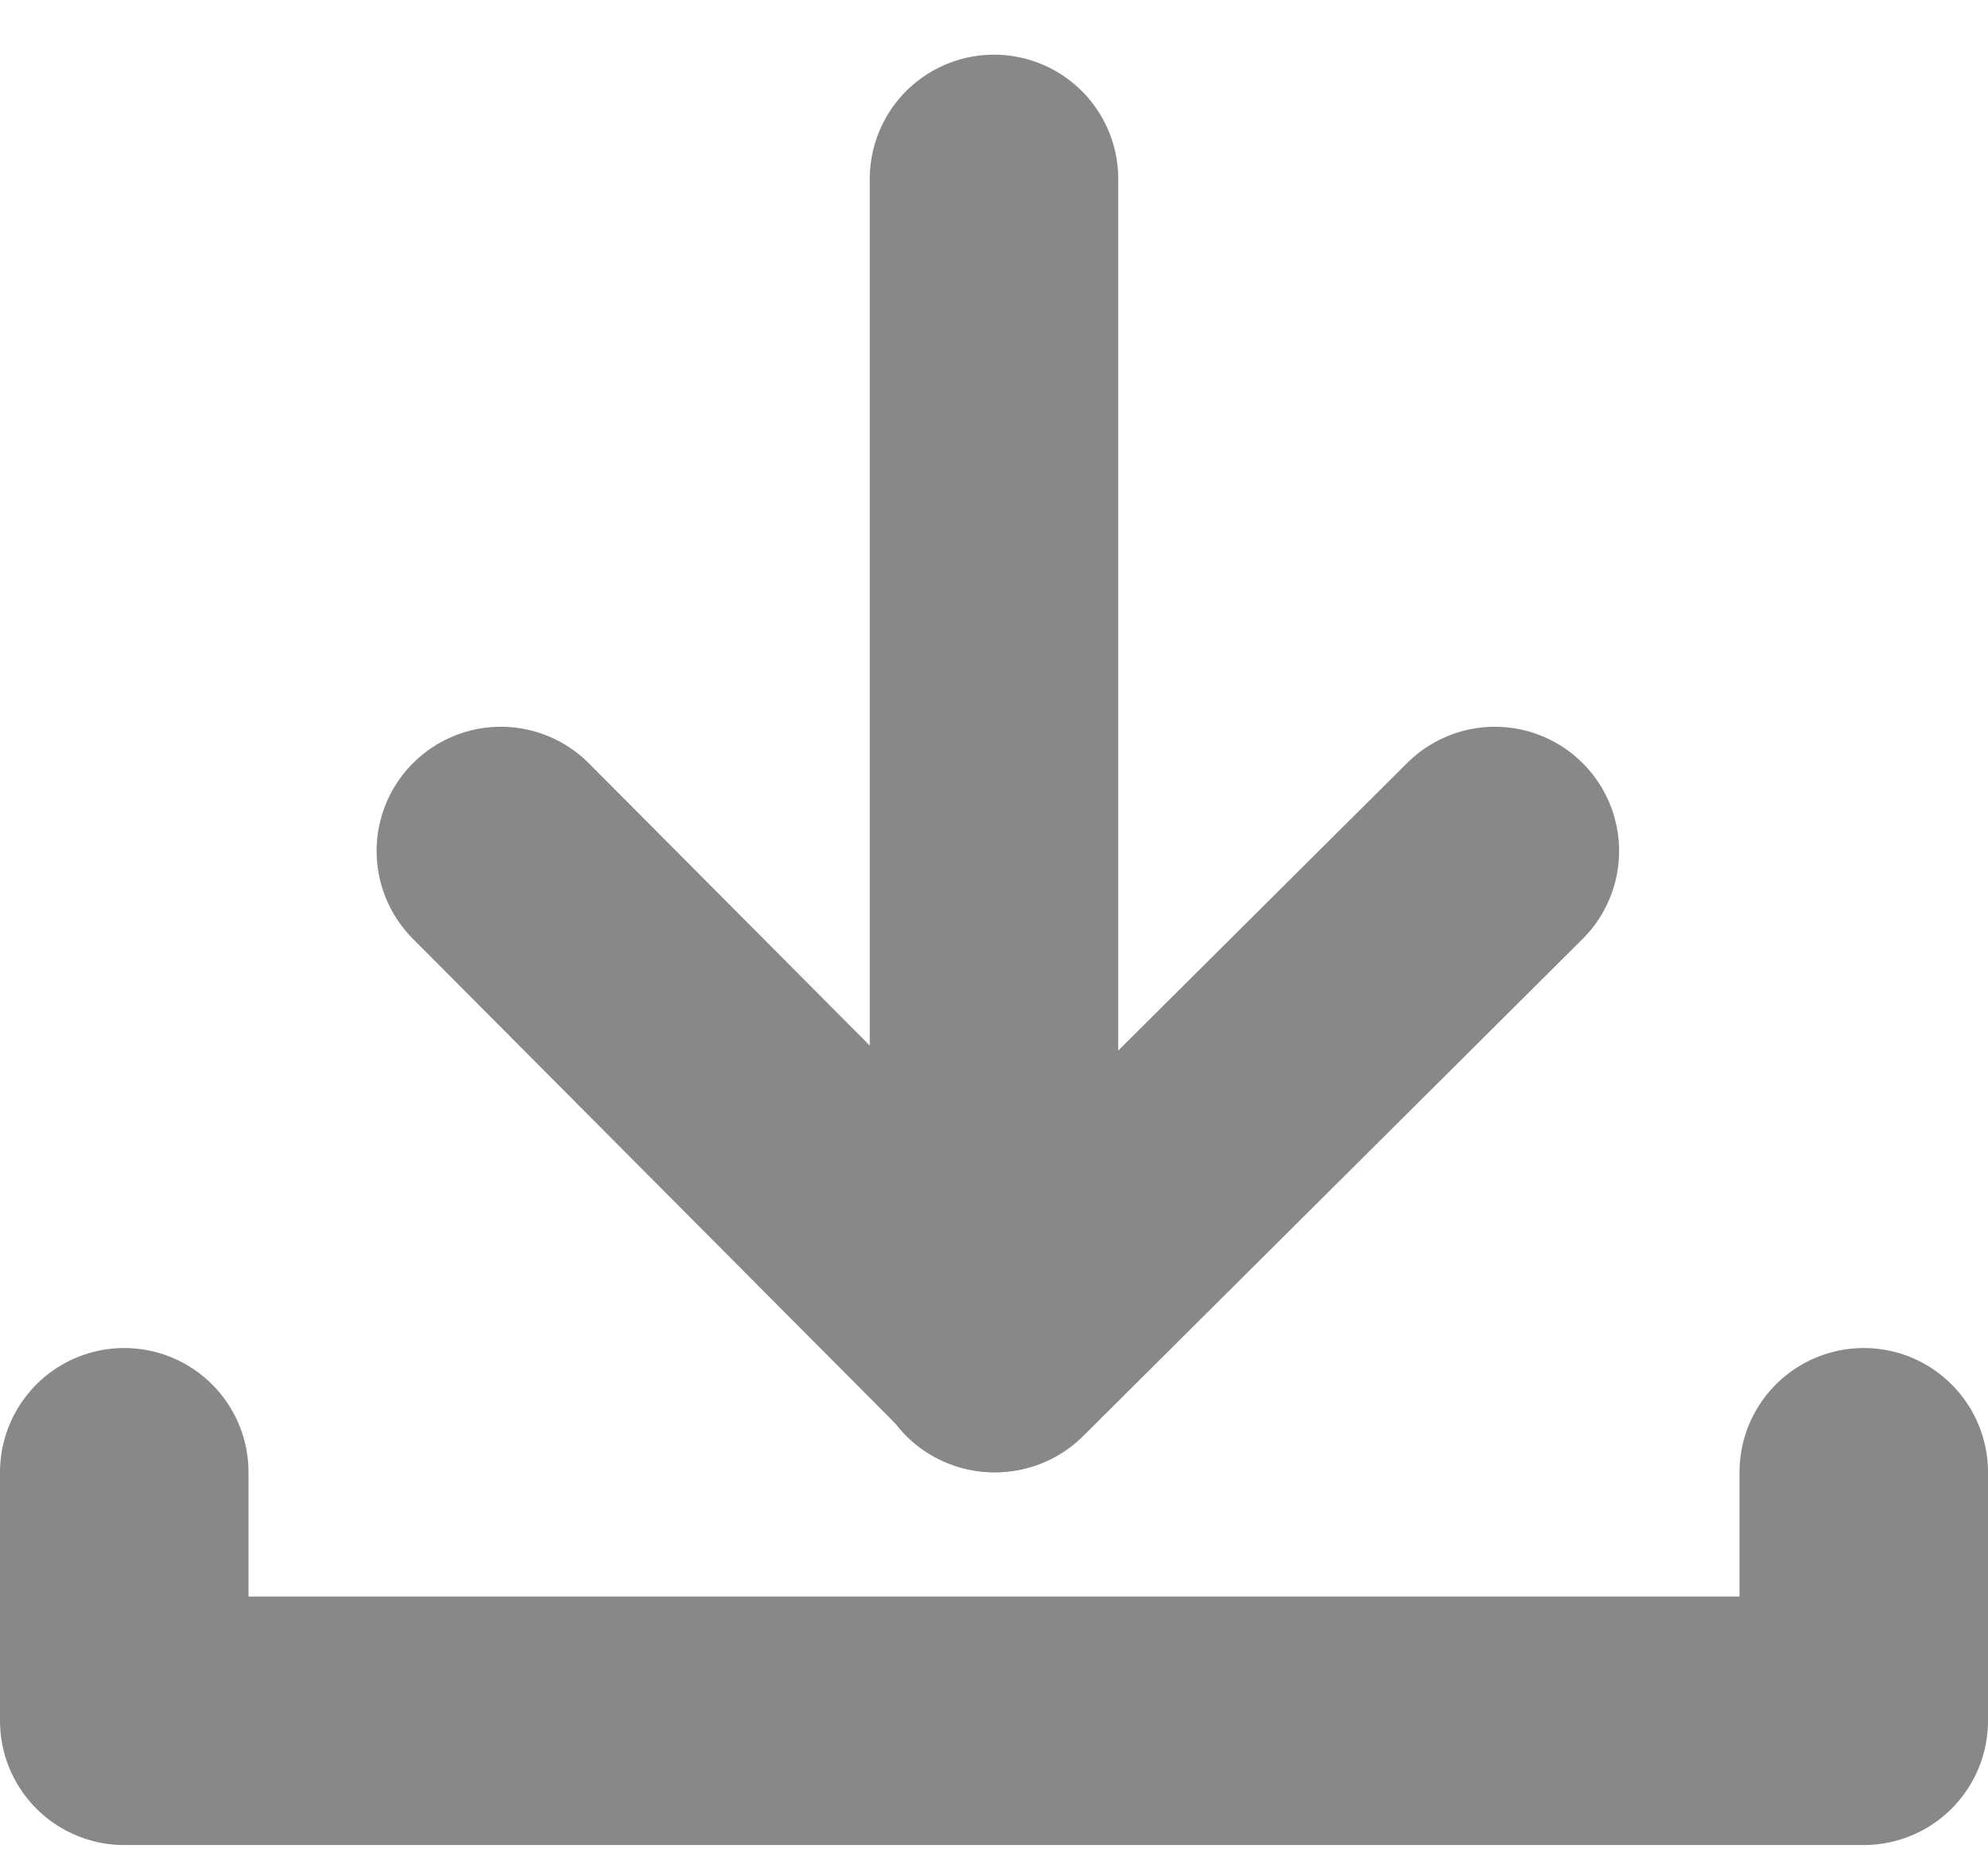<?xml version="1.0" encoding="UTF-8"?>
<svg width="16px" height="15px" viewBox="0 0 16 15" version="1.1" xmlns="http://www.w3.org/2000/svg" xmlns:xlink="http://www.w3.org/1999/xlink">
    <title>Group 29</title>
    <g id="Final" stroke="none" stroke-width="1" fill="none" fill-rule="evenodd" stroke-linecap="round" stroke-linejoin="round">
        <g id="MC-1611---Branding---Landing-Page---Brand-Asset-Page" transform="translate(-1243, -880)" stroke="#888888" stroke-width="2">
            <g id="Group-29" transform="translate(1244, 881.44)">
                <polyline id="Path-2" points="14 10.409 14 12.409 0 12.409 0 10.409"></polyline>
                <line x1="7" y1="4.17443857e-14" x2="7" y2="9.409" id="Path-3"></line>
                <polyline id="Path-4" points="3.031 5.409 7.012 9.409 11.031 5.409"></polyline>
            </g>
        </g>
    </g>
</svg>